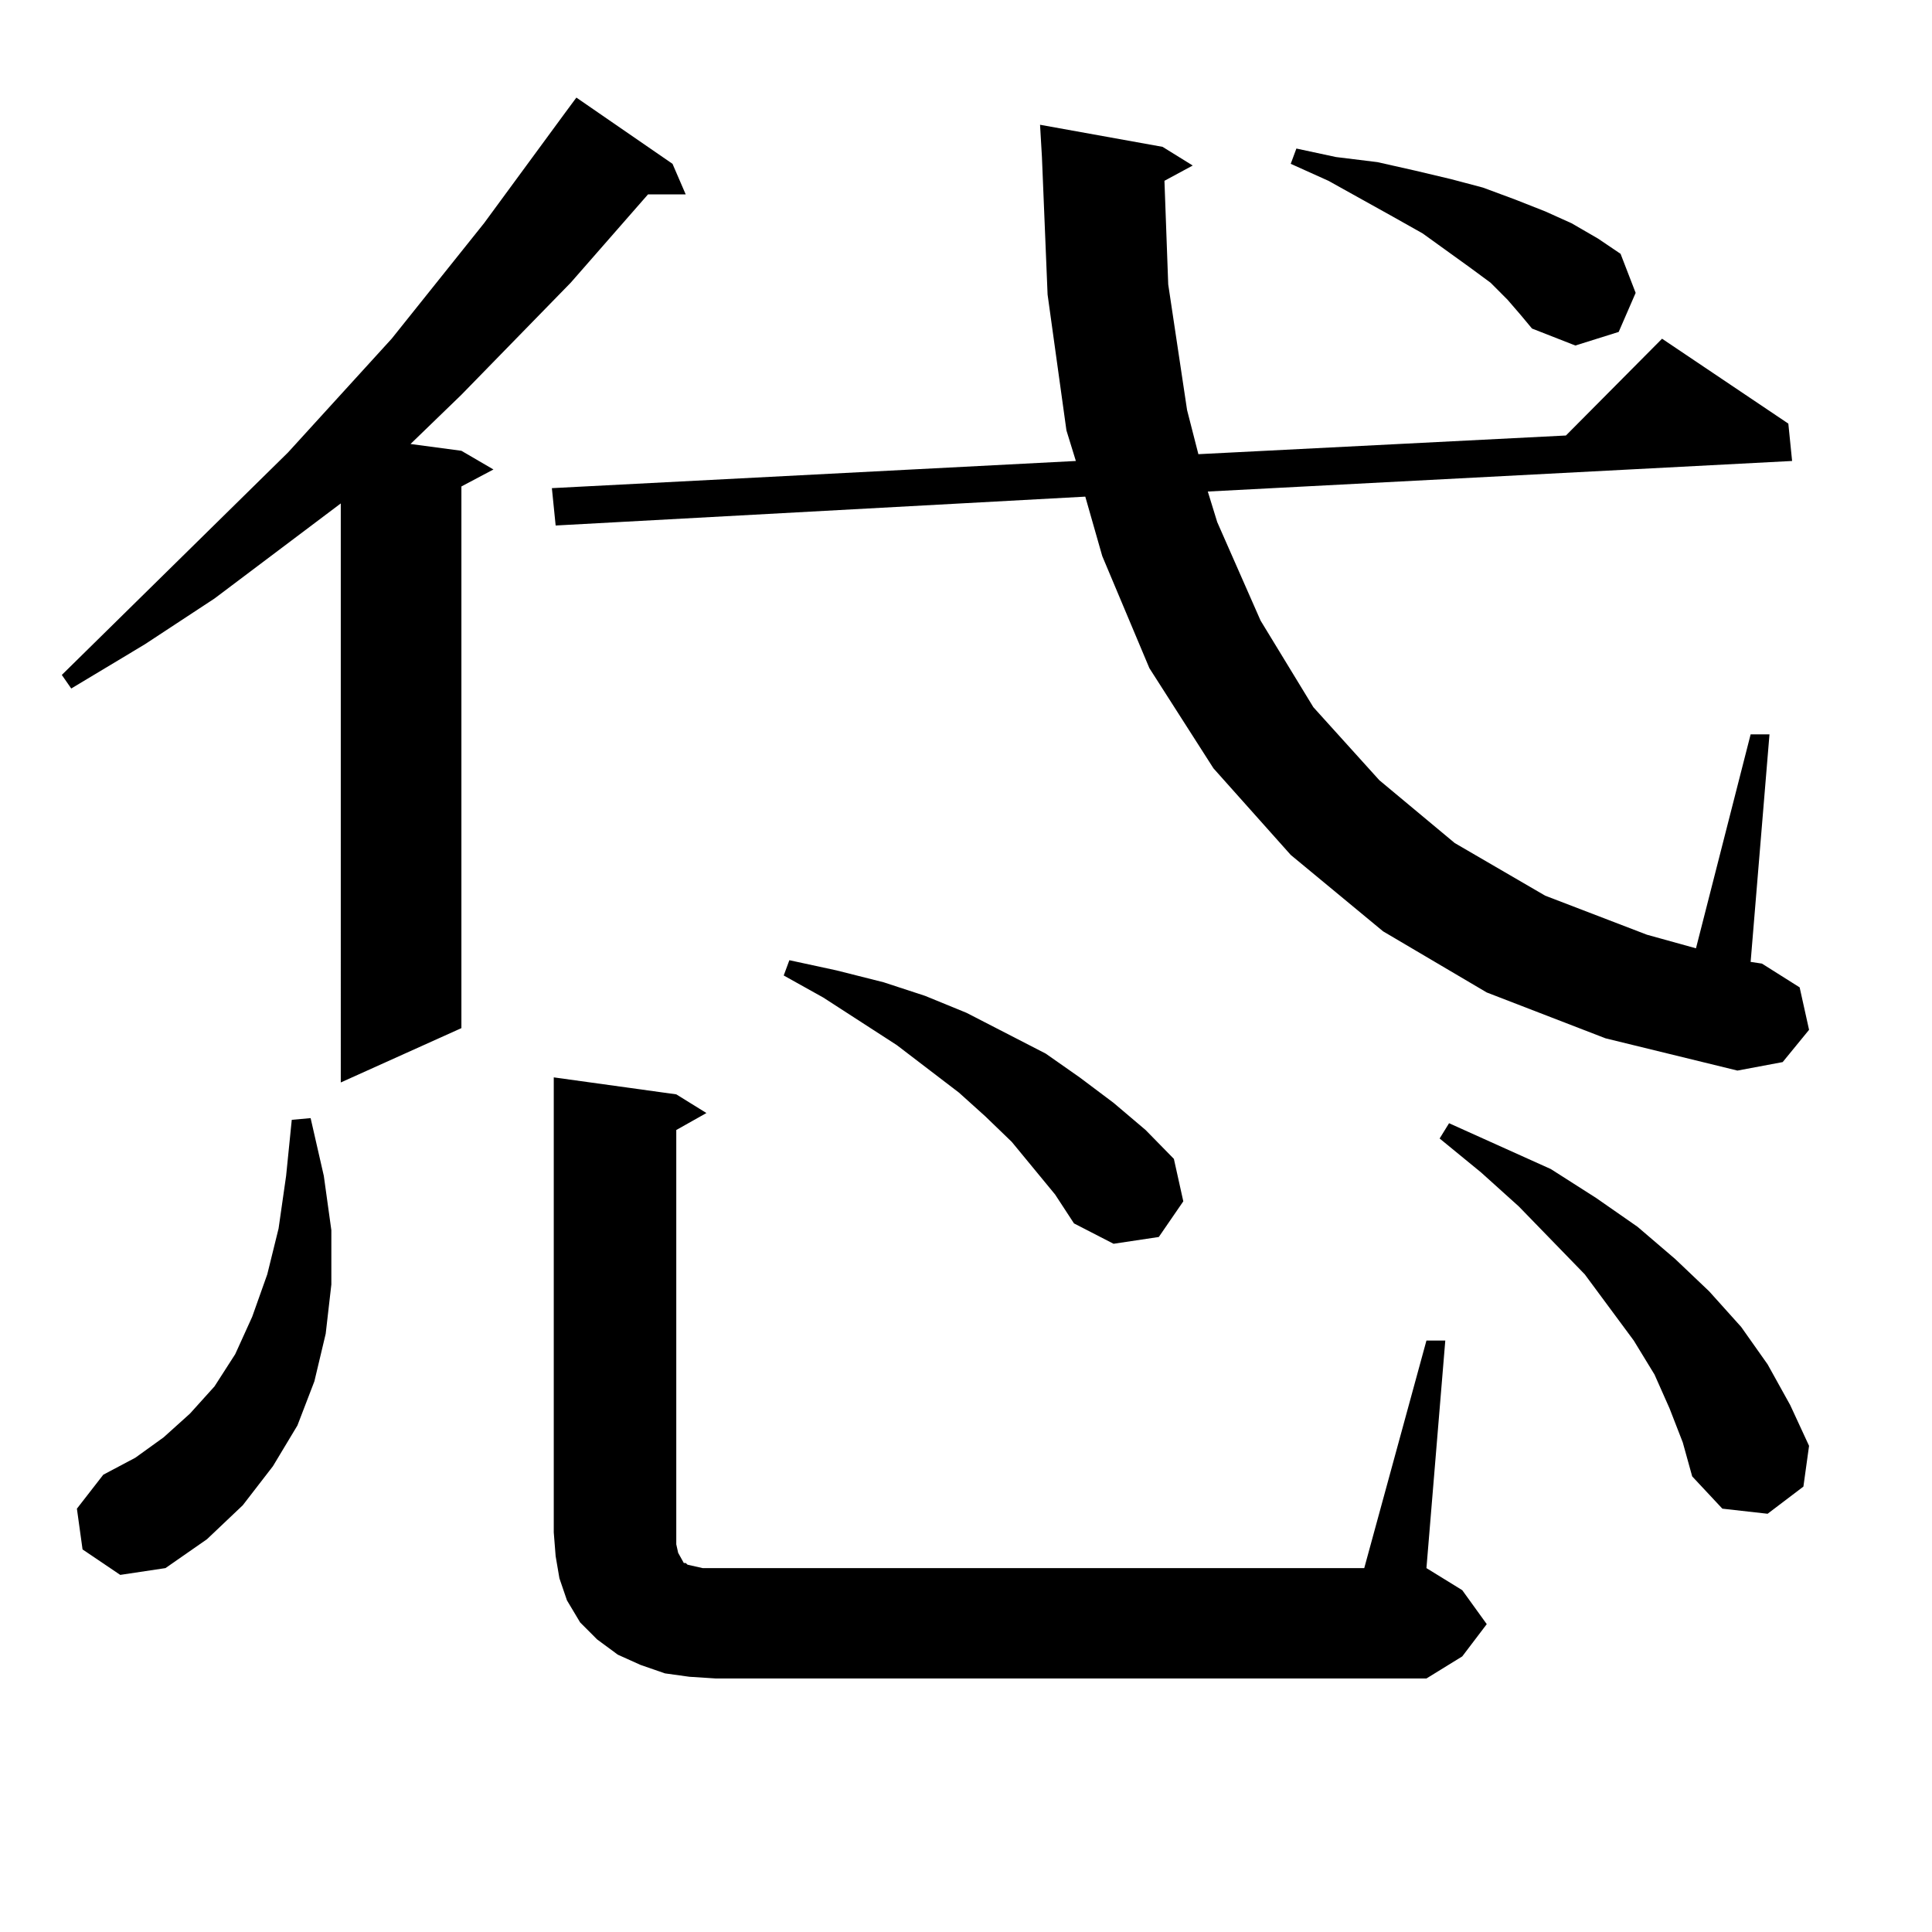 <?xml version="1.0" encoding="utf-8"?>
<!-- Generator: Adobe Illustrator 16.0.0, SVG Export Plug-In . SVG Version: 6.00 Build 0)  -->
<!DOCTYPE svg PUBLIC "-//W3C//DTD SVG 1.1//EN" "http://www.w3.org/Graphics/SVG/1.1/DTD/svg11.dtd">
<svg version="1.1" id="图层_1" xmlns="http://www.w3.org/2000/svg" xmlns:xlink="http://www.w3.org/1999/xlink" x="0px" y="0px"
	 width="1000px" height="1000px" viewBox="0 0 1000 1000" enable-background="new 0 0 1000 1000" xml:space="preserve">
<path d="M348.089,84.793l6.829,15.82h-19.512l-39.999,45.703l-56.584,58.008l-26.341,25.488l26.341,3.516l16.585,9.668
	l-16.585,8.789v280.371l-62.438,28.125V260.574l-65.364,49.219l-36.097,23.73l-38.048,22.852l-4.878-7.031l117.07-115.137
	l53.657-58.887l47.804-59.766l41.95-57.129l5.854-7.91L348.089,84.793z M42.73,801.98l-2.927-21.094l13.658-17.578l16.585-8.789
	l14.634-10.547l13.658-12.305l12.683-14.063l10.731-16.699l8.78-19.336l7.805-21.973l5.854-23.73l3.902-27.246l2.927-29.004
	l9.756-0.879l6.829,29.883l3.902,28.125v28.125l-2.927,25.488l-5.854,24.609l-8.78,22.852l-12.683,21.094l-15.609,20.215
	l-18.536,17.578l-21.463,14.941l-23.414,3.516L42.73,801.98z M602.717,93.582l1.951,53.613l9.756,65.039l5.854,22.852l190.239-9.668
	l49.755-50.098l65.364,43.945l1.951,19.336l-302.432,15.82l4.878,15.82l22.438,50.977l27.316,44.824l34.146,37.793l39.023,32.52
	l46.828,27.246l52.682,20.215l25.365,7.031l28.292-110.742h9.756l-9.756,117.773l5.854,0.879l19.512,12.305l4.878,21.973
	l-13.658,16.699l-23.414,4.395l-68.291-16.699l-61.462-23.73l-53.657-31.641l-47.804-39.551l-39.999-44.824l-33.17-51.855
	l-24.39-58.008l-8.78-30.762L287.603,272l-1.951-19.336l271.213-14.063l-4.878-15.82l-9.756-70.313l-2.927-71.191l-0.976-16.699
	l63.413,11.426l15.609,9.668L602.717,93.582z M738.323,693.875h9.756l-9.756,117.773l18.536,11.426l12.683,17.578l-12.683,16.699
	l-18.536,11.426H370.527l-13.658-0.879l-12.683-1.758l-12.683-4.395l-11.707-5.273l-10.731-7.91l-8.78-8.789l-6.829-11.426
	l-3.902-11.426l-1.951-11.426l-0.976-12.305V557.645l63.413,8.789l15.609,9.668l-15.609,8.789v214.453l0.976,4.395l1.951,3.516
	l0.976,1.758h0.976l0.976,0.879l3.902,0.879l3.902,0.879h342.431L738.323,693.875z M546.133,618.289l-22.438-27.246l-13.658-13.184
	l-13.658-12.305l-32.194-24.609l-38.048-24.609l-20.487-11.426l2.927-7.91l24.39,5.273l24.39,6.152l21.463,7.031l21.463,8.789
	l20.487,10.547l20.487,10.547l17.561,12.305l17.561,13.184l16.585,14.063l14.634,14.941l4.878,21.973l-12.683,18.457l-23.414,3.516
	l-20.487-10.547L546.133,618.289z M780.273,155.105l-8.78-8.789l-10.731-7.91l-24.39-17.578l-15.609-8.789l-33.17-18.457
	l-19.512-8.789l2.927-7.91l20.487,4.395l21.463,2.637l19.512,4.395l18.536,4.395l16.585,4.395l16.585,6.152l15.609,6.152
	l13.658,6.152l13.658,7.91l11.707,7.91l7.805,20.215l-8.78,20.215l-22.438,7.031l-22.438-8.789l-5.854-7.031L780.273,155.105z
	 M864.174,729.031l-7.805-17.578l-10.731-17.578l-25.365-34.277l-34.146-35.156l-19.512-17.578l-21.463-17.578l4.878-7.91
	l52.682,23.73l23.414,14.941l21.463,14.941l19.512,16.699l17.561,16.699l16.585,18.457l13.658,19.336l11.707,21.094l9.756,21.094
	l-2.927,21.094l-18.536,14.063l-23.414-2.637l-15.609-16.699l-4.878-17.578L864.174,729.031z"/>
</svg>
